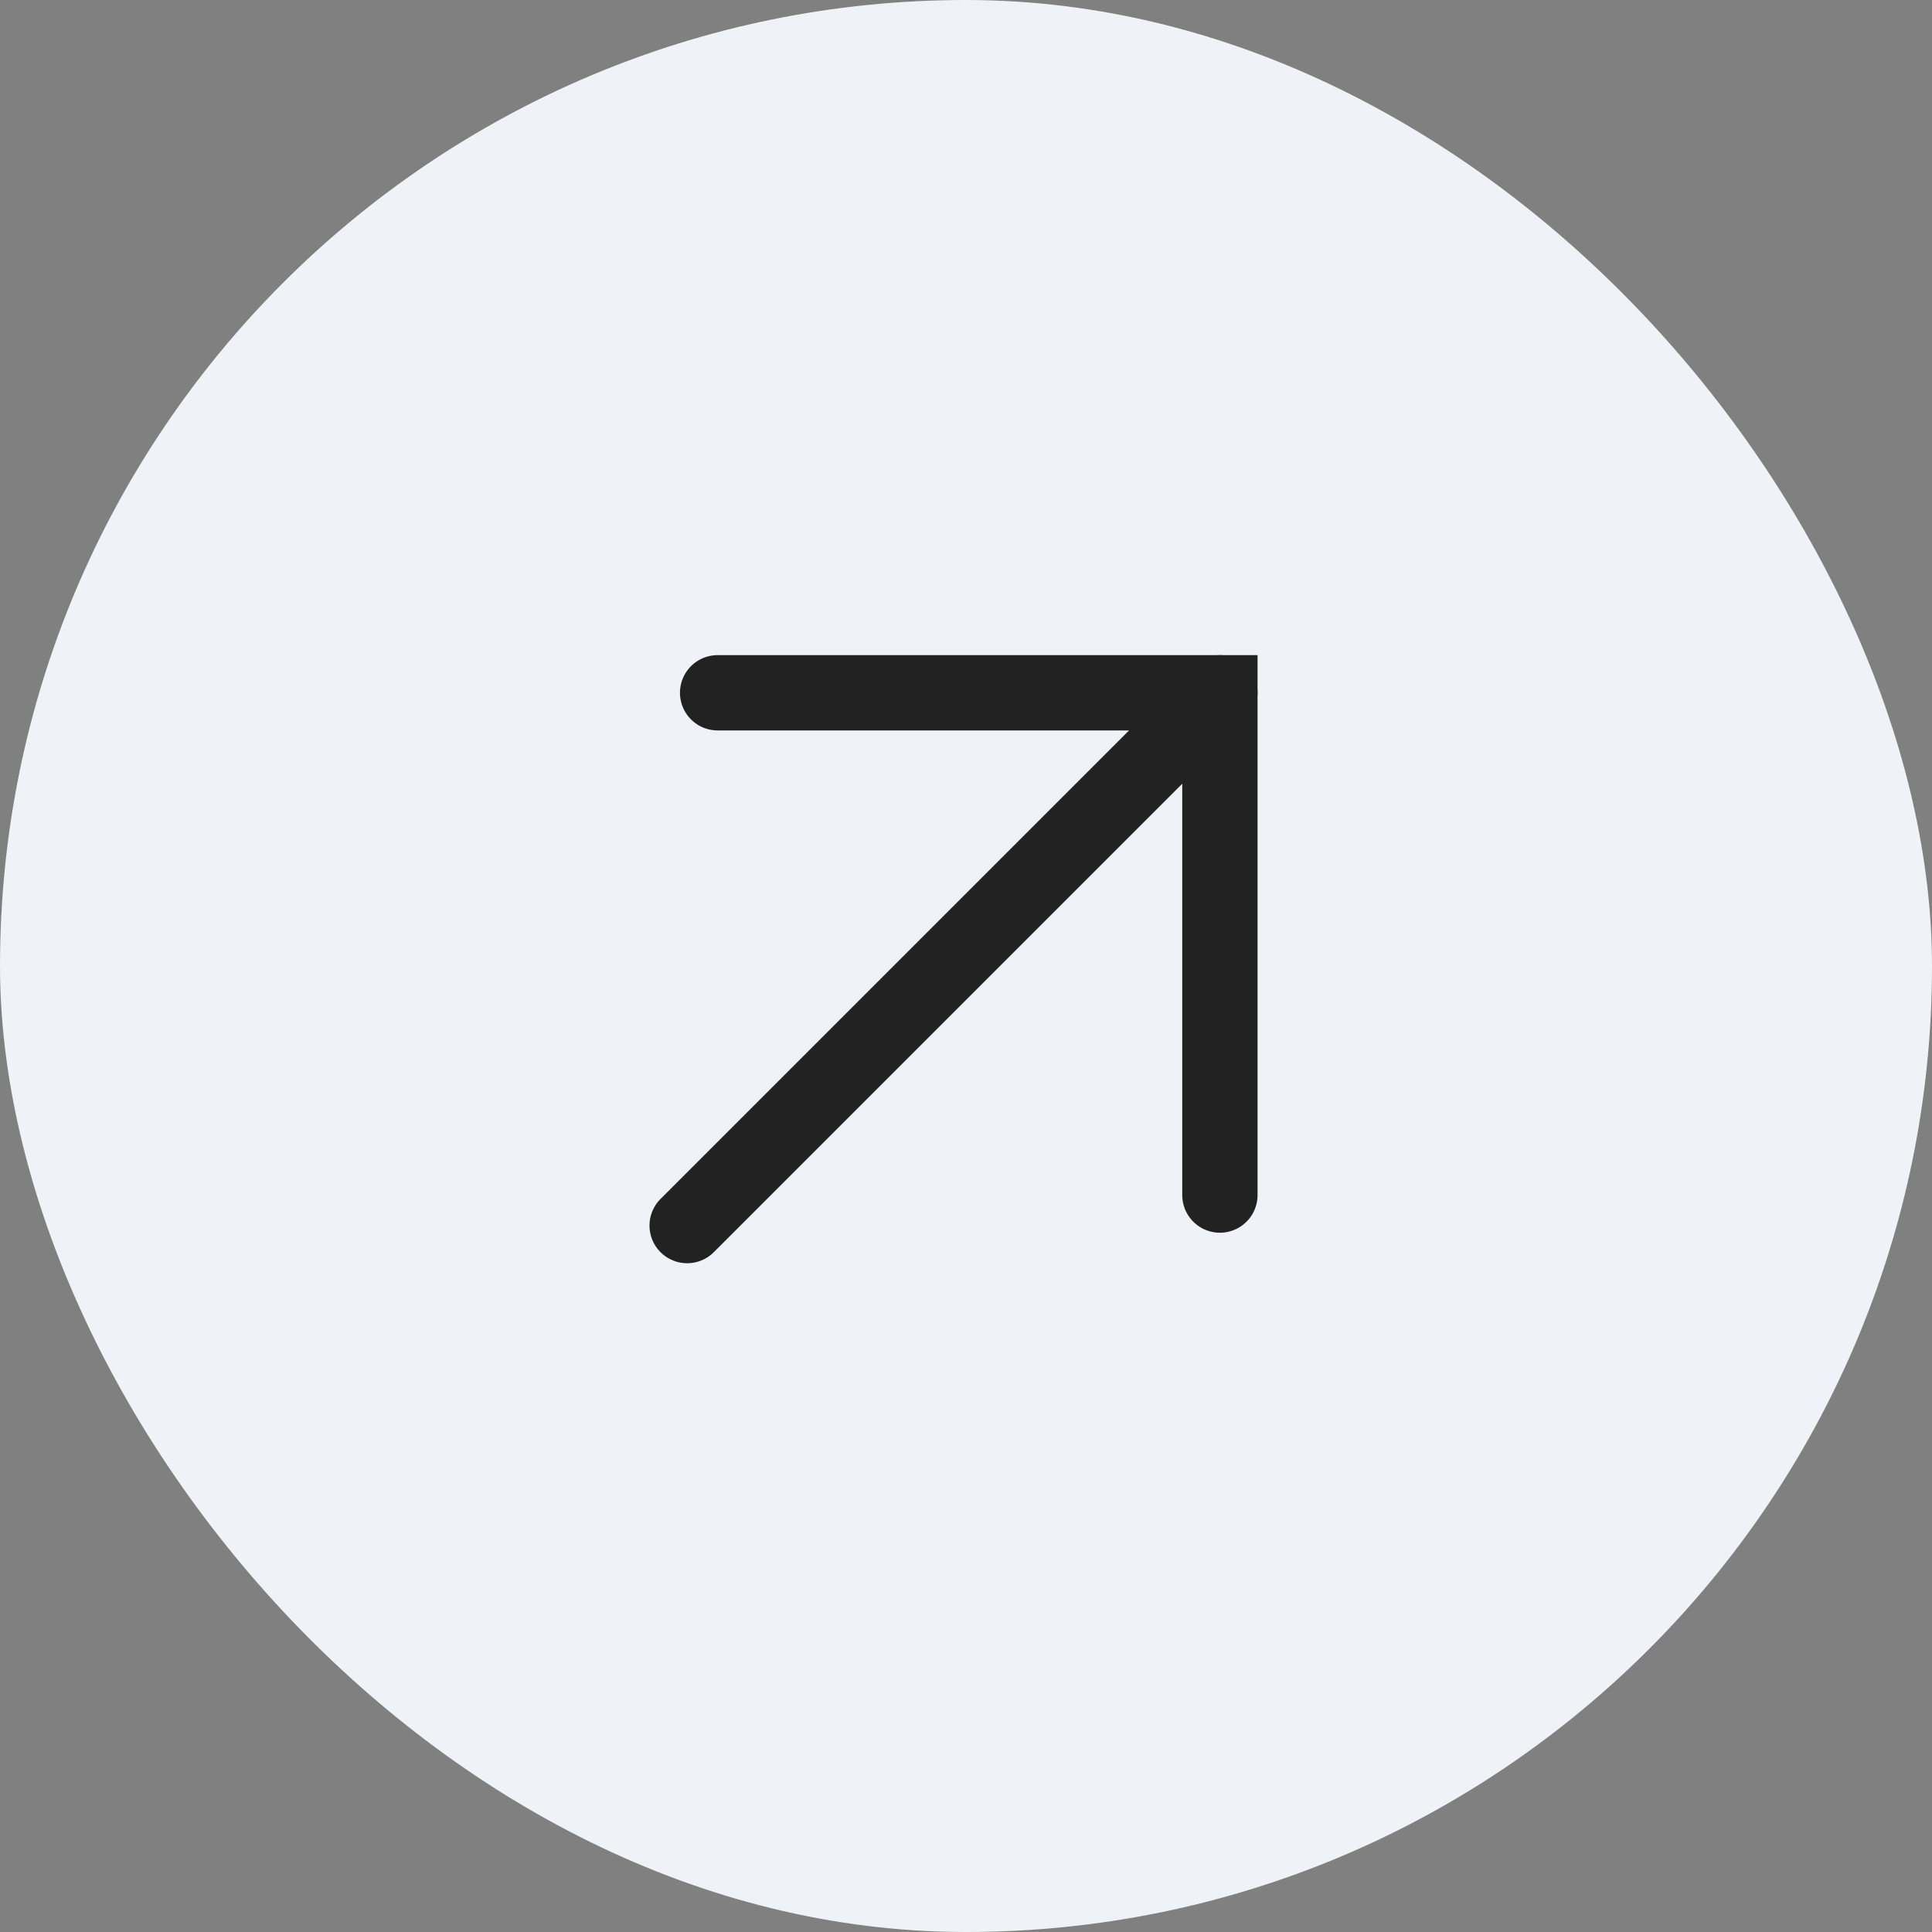 <?xml version="1.0" encoding="utf-8"?>
<svg xmlns="http://www.w3.org/2000/svg" fill="none" height="100%" overflow="visible" preserveAspectRatio="none" style="display: block;" viewBox="0 0 48 48" width="100%">
<rect x="0" y="0" width="48" height="48" fill="#808080" stroke="none"/>
<g id="button">
<rect fill="#EFF2F6" height="48" rx="24" width="48"/>
<g clip-path="url(#clip0_0_135)" id="Arrow External Right">
<path d="M17.072 30.449L30.308 17.213" id="Vector" stroke="#222222" stroke-linecap="round" stroke-width="1.871"/>
<path d="M30.308 29.691V17.212H17.829" id="Vector_2" stroke="#222222" stroke-linecap="round" stroke-width="1.871"/>
</g>
</g>
<defs>
<clipPath id="clip0_0_135">
<rect fill="white" height="16" transform="matrix(-1 0 0 -1 32 32)" width="16"/>
</clipPath>
</defs>
</svg>